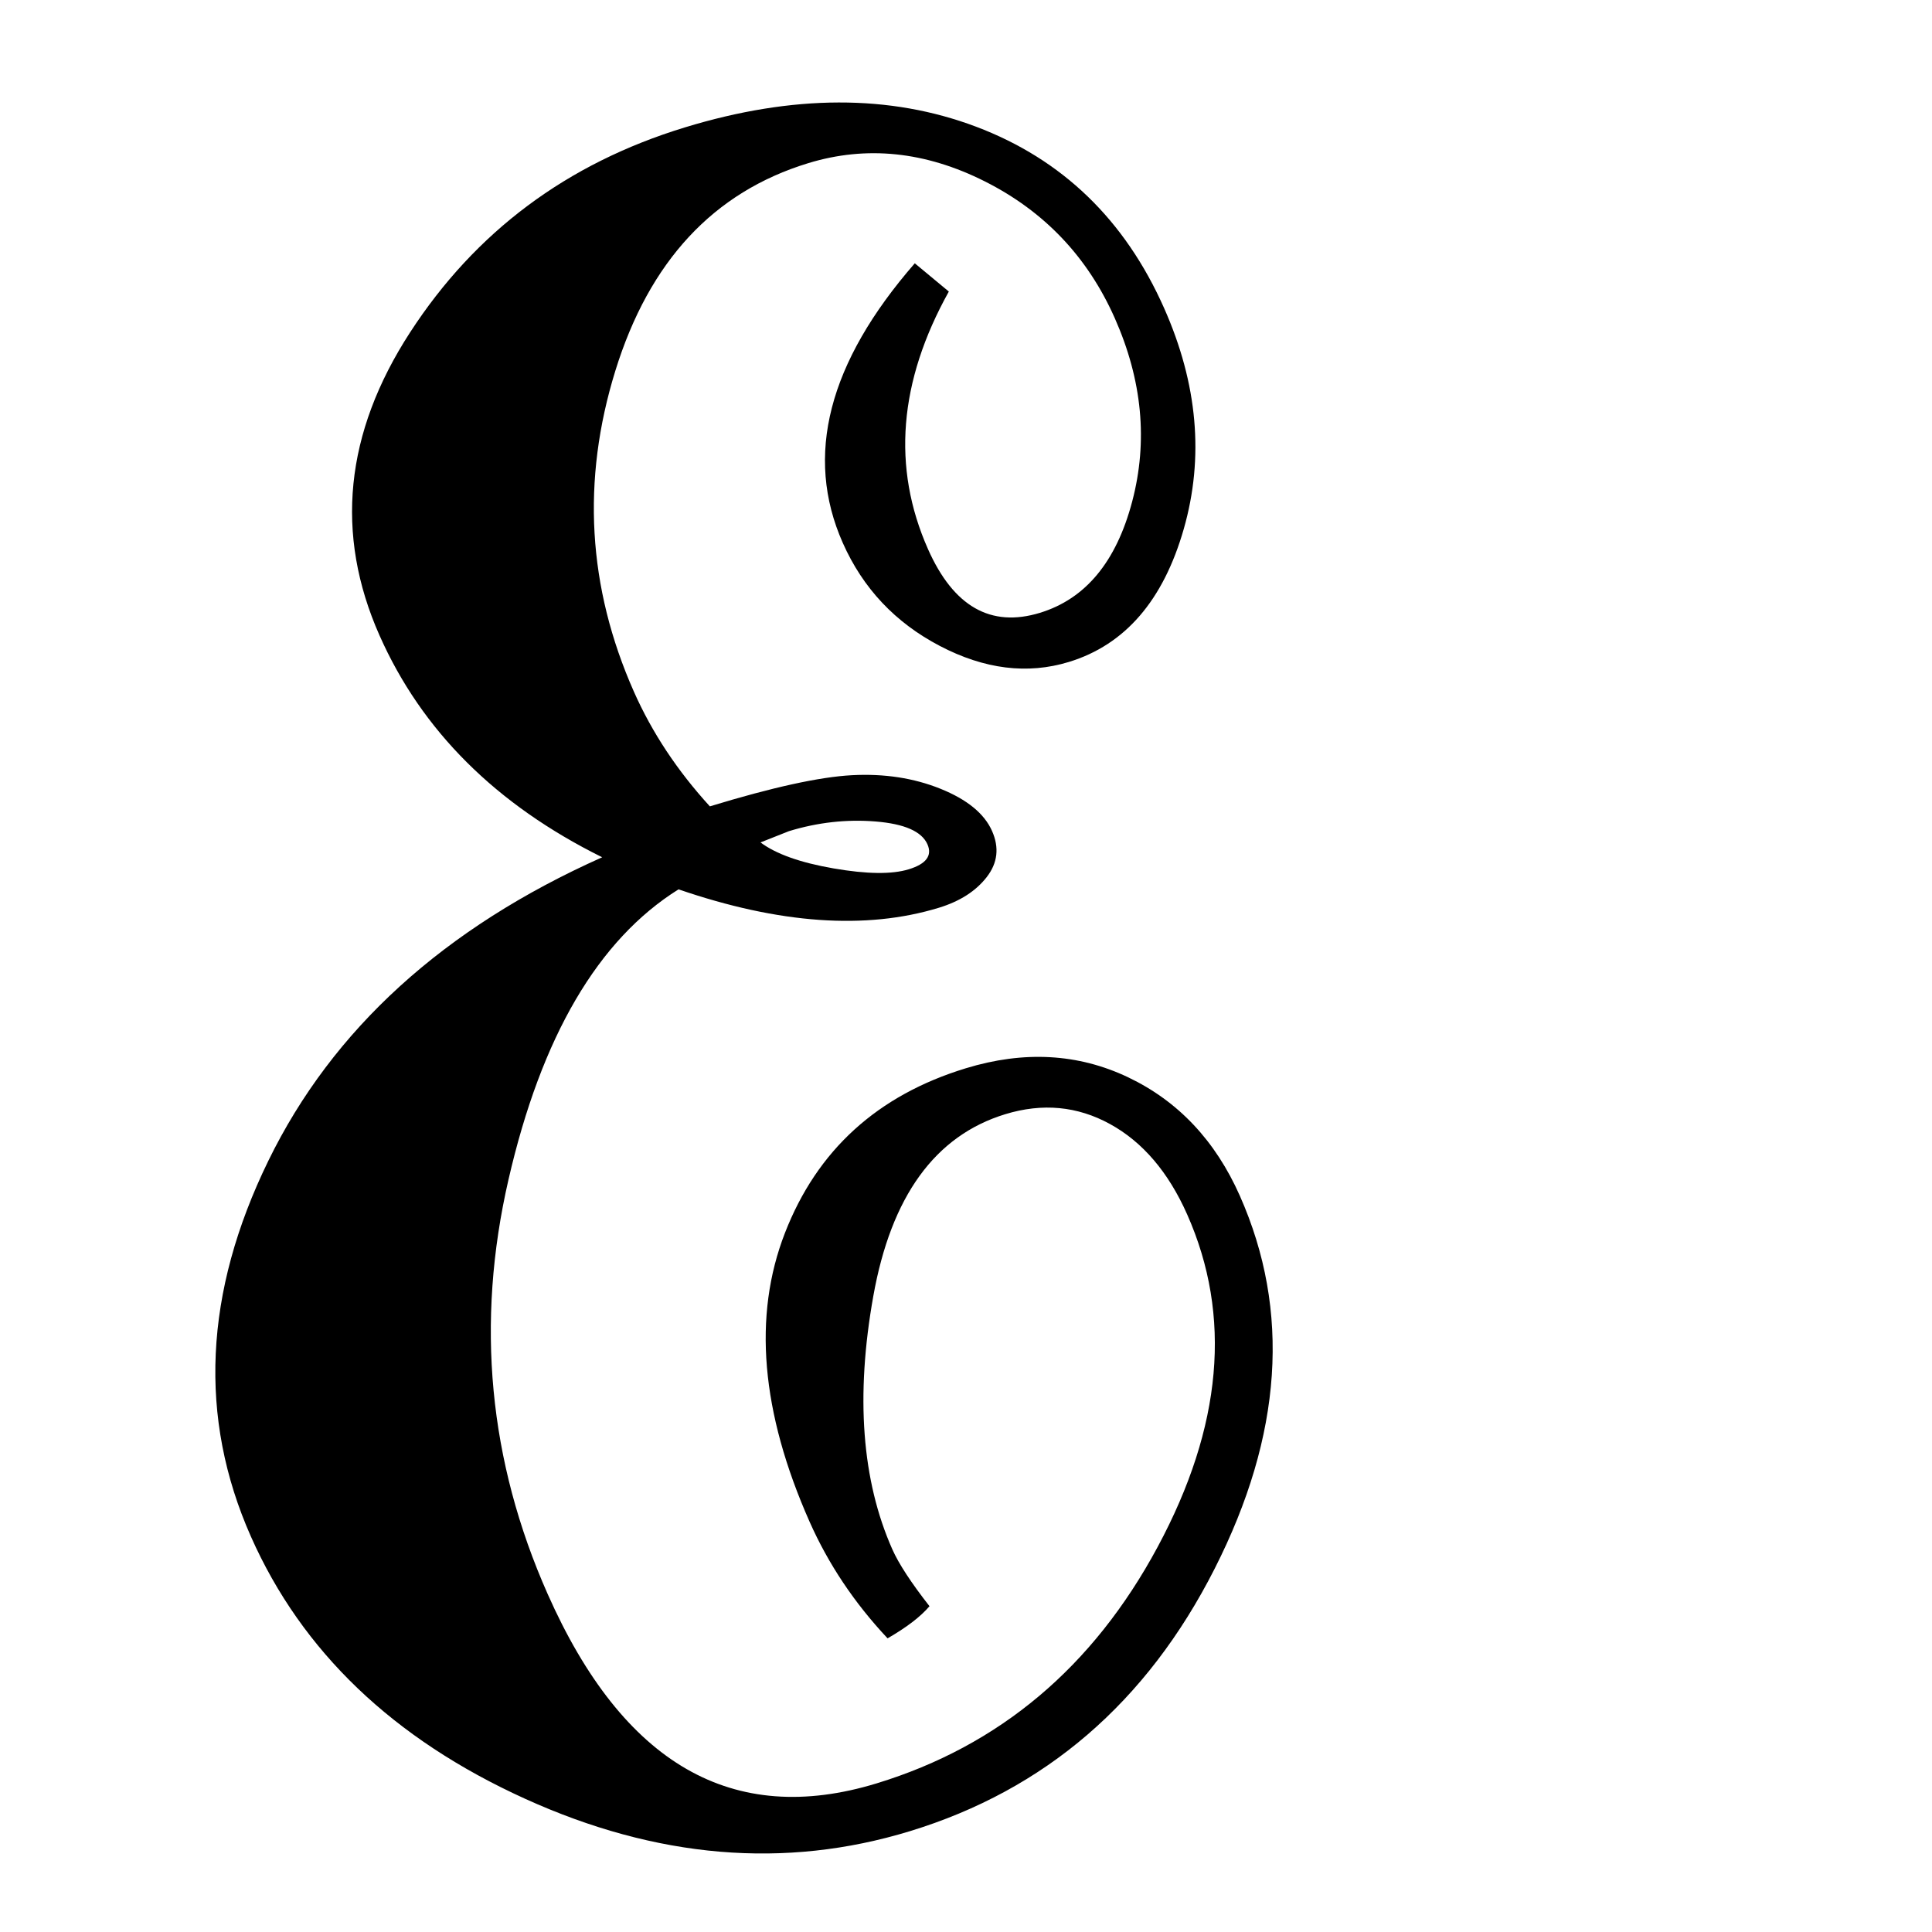 <svg fill-opacity="1" xmlns:xlink="http://www.w3.org/1999/xlink" color-rendering="auto" color-interpolation="auto" text-rendering="auto" stroke="black" stroke-linecap="square" stroke-miterlimit="10" shape-rendering="auto" stroke-opacity="1" fill="currentColor" stroke-dasharray="none" font-weight="normal" stroke-width="1" viewBox="0 0 350 350" xmlns="http://www.w3.org/2000/svg" font-family="&apos;Dialog&apos;" font-style="normal" stroke-linejoin="miter" font-size="12" stroke-dashoffset="0" image-rendering="auto">
  <!-- Unicode Character 'SCRIPT CAPITAL E' (U+2130) -->
  <defs id="genericDefs" />
  <g transform="translate(-200 -200) skewX(12) rotate(-13) skewY(-3) scale(1.5)">
    <g>
      <path d="M98.438 270.984 Q83.812 257.062 83.812 239.344 Q83.812 220.5 103.219 207.281 Q122.625 194.062 146.25 194.062 Q167.906 194.062 180.562 203.695 Q193.219 213.328 193.219 229.781 Q193.219 243.844 184.008 254.531 Q174.797 265.219 163.547 265.219 Q155.25 265.219 149.203 259.172 Q143.156 253.125 143.156 244.688 Q143.156 228.516 166.219 216.562 L168.75 220.781 Q152.859 233.016 152.859 248.203 Q152.859 258.891 162.703 258.891 Q171.844 258.891 179.367 249.82 Q186.891 240.75 186.891 229.219 Q186.891 217.828 178.734 209.953 Q170.578 202.078 158.906 202.078 Q139.922 202.078 125.367 218.32 Q110.812 234.562 110.812 253.969 Q110.812 261.562 113.766 269.016 Q126.281 269.016 132.117 270.352 Q137.953 271.688 141.82 274.781 Q145.688 277.875 145.688 281.109 Q145.688 284.203 142.664 285.961 Q139.641 287.719 135.422 287.719 Q120.797 287.719 105.75 277.031 Q87.609 281.25 70.594 303.047 Q53.578 324.844 53.578 349.594 Q53.578 381.234 82.406 381.234 Q107.016 381.234 127.828 364.781 Q148.641 348.328 148.641 329.484 Q148.641 321.609 144.281 317.039 Q139.922 312.469 132.469 312.469 Q118.406 312.469 107.438 327.938 Q96.469 343.406 96.469 356.203 Q96.469 358.875 97.875 363.656 Q95.484 364.922 91.266 365.766 Q88.172 358.312 88.172 350.438 Q88.172 330.047 100.336 318.094 Q112.5 306.141 130.219 306.141 Q141.891 306.141 148.852 312.539 Q155.812 318.938 155.812 329.203 Q155.812 350.578 133.383 369.07 Q110.953 387.562 83.812 387.562 Q58.781 387.562 40.219 371.18 Q21.656 354.797 21.656 333.422 Q21.656 311.344 43.312 292.992 Q64.969 274.641 98.438 270.984 ZM117.844 274.641 Q119.672 277.312 125.086 279.914 Q130.5 282.516 133.875 282.516 Q137.391 282.516 137.391 280.406 Q137.391 278.016 132.469 276.188 Q127.547 274.359 121.781 274.359 L117.844 274.641 Z" stroke="none" />
    </g>
  </g>
</svg>
